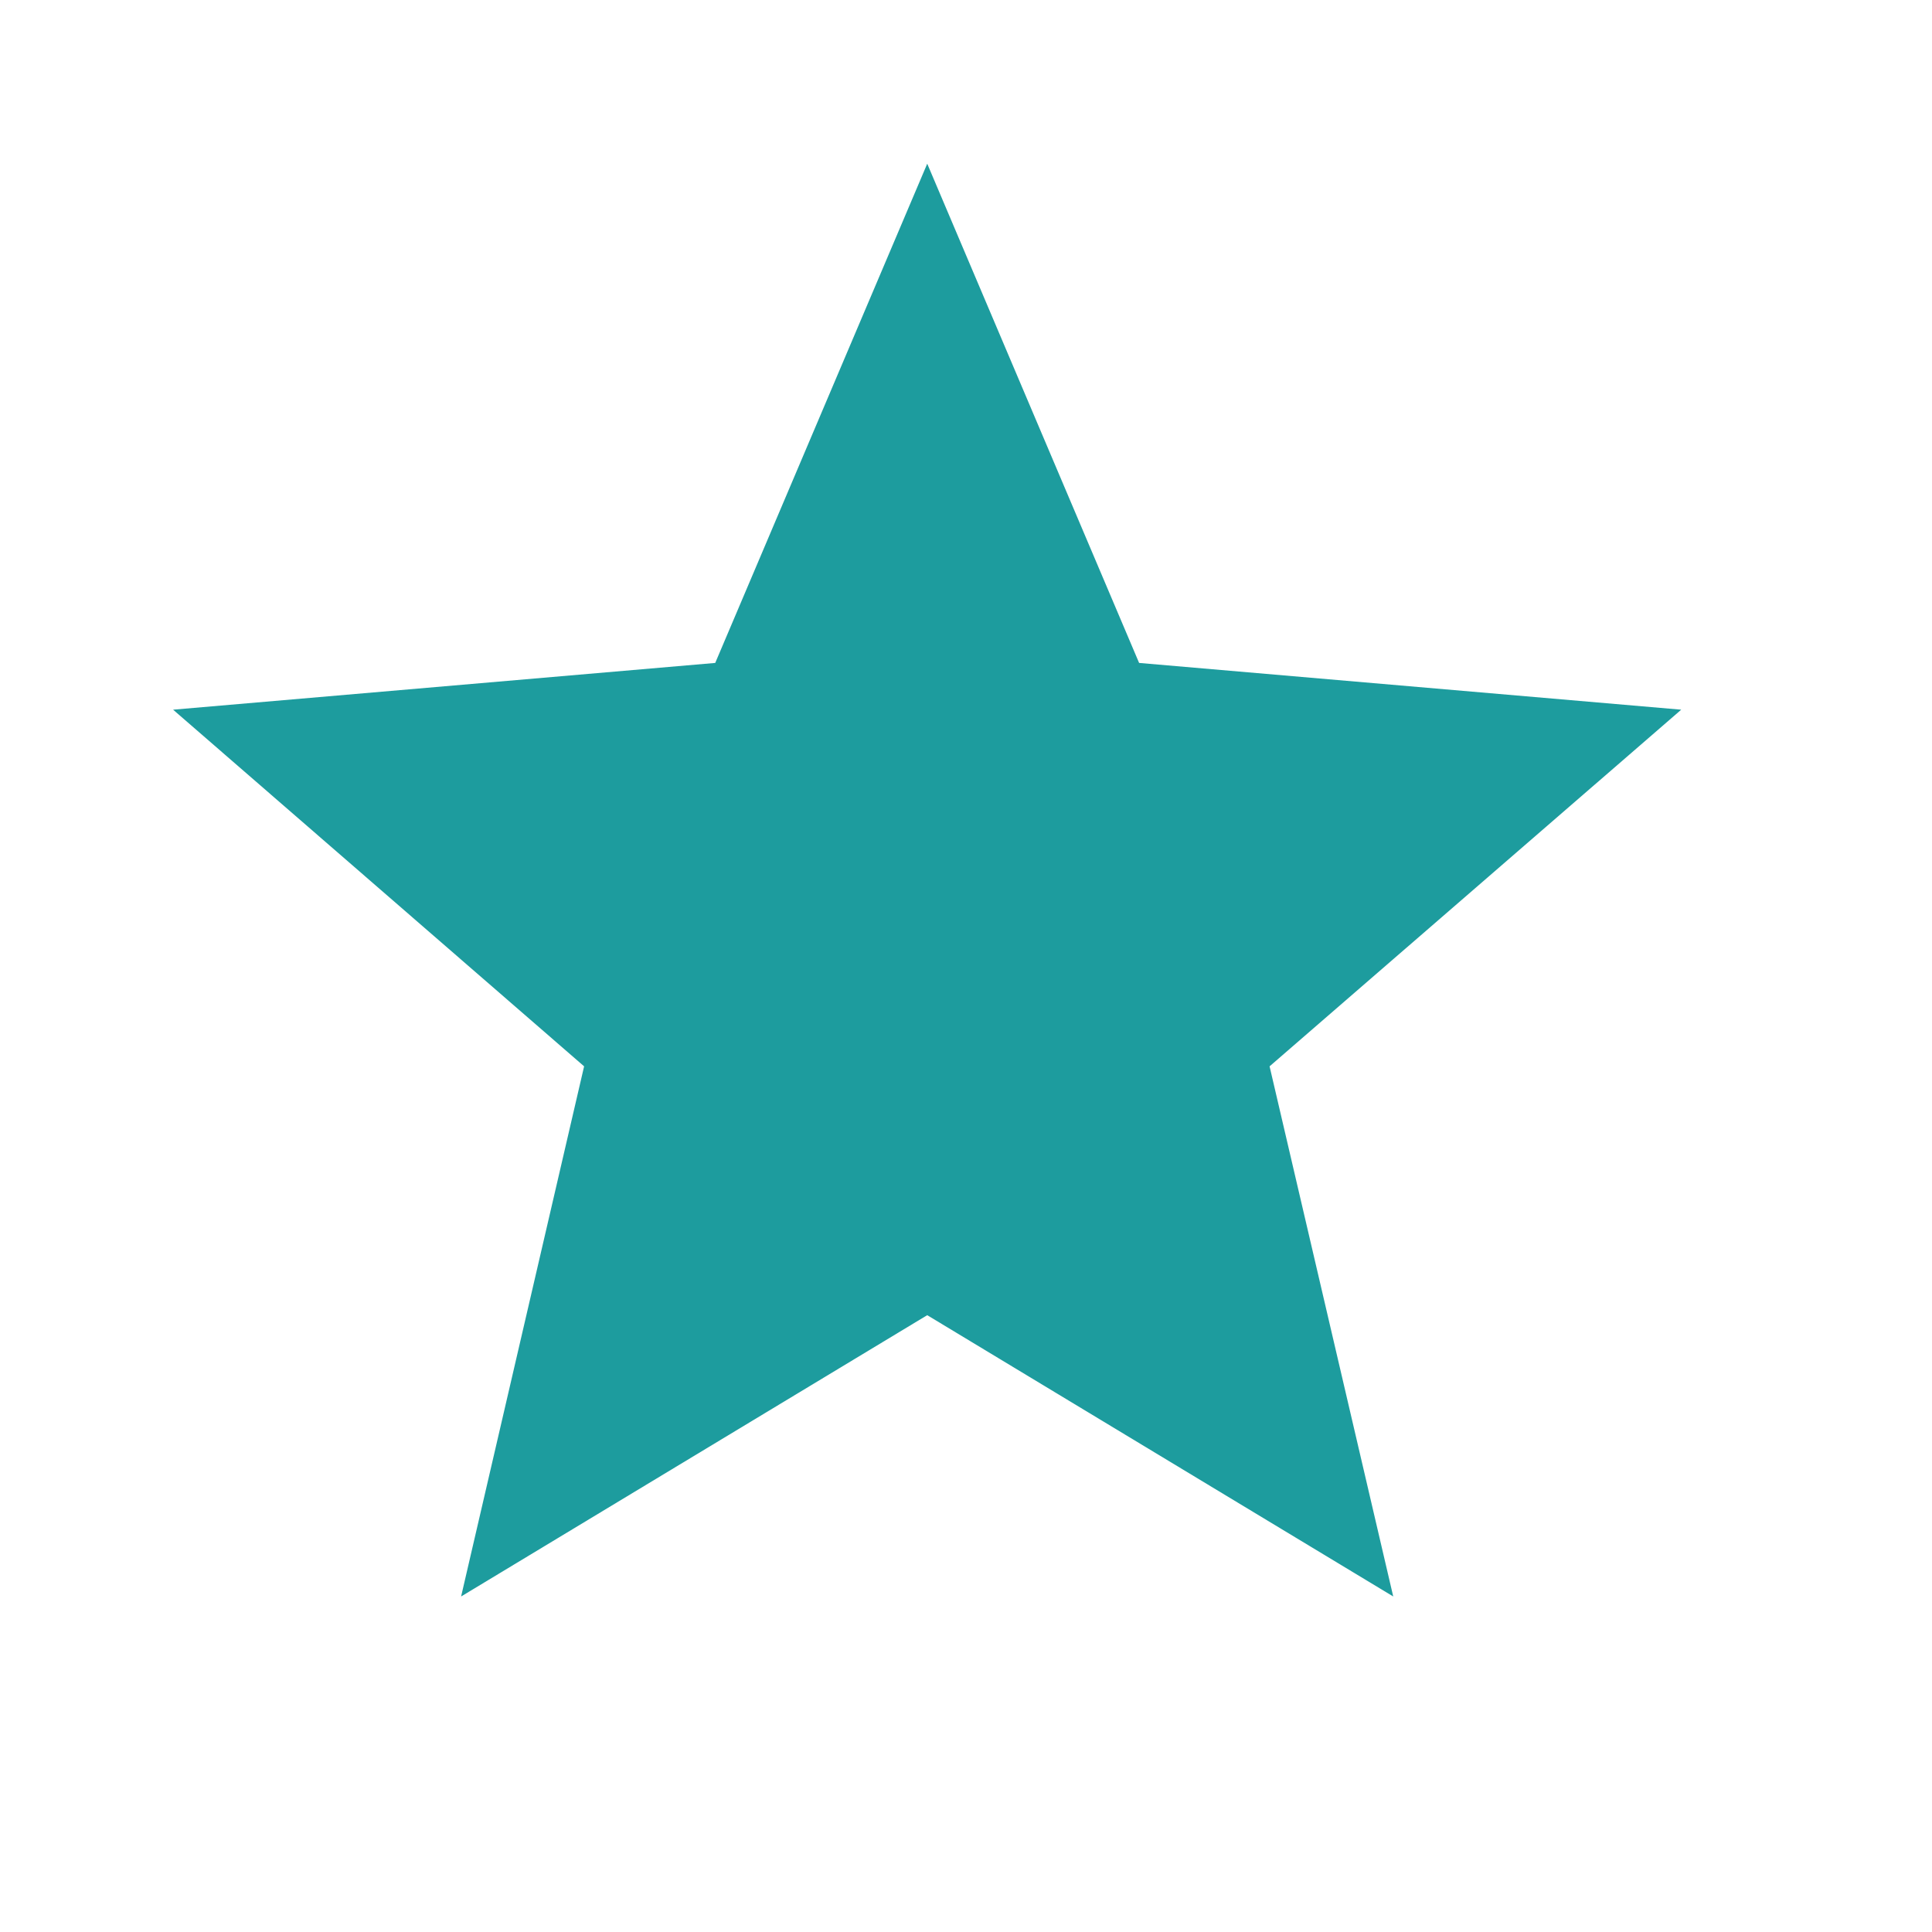 <svg width="15" height="15" viewBox="0 0 15 15" fill="none" xmlns="http://www.w3.org/2000/svg">
<path d="M7.199 10.211L10.817 12.395L9.857 8.279L13.053 5.51L8.844 5.147L7.199 1.271L5.553 5.147L1.344 5.51L4.535 8.279L3.58 12.395L7.199 10.211Z" fill="#1D9C9E"/>
</svg>
